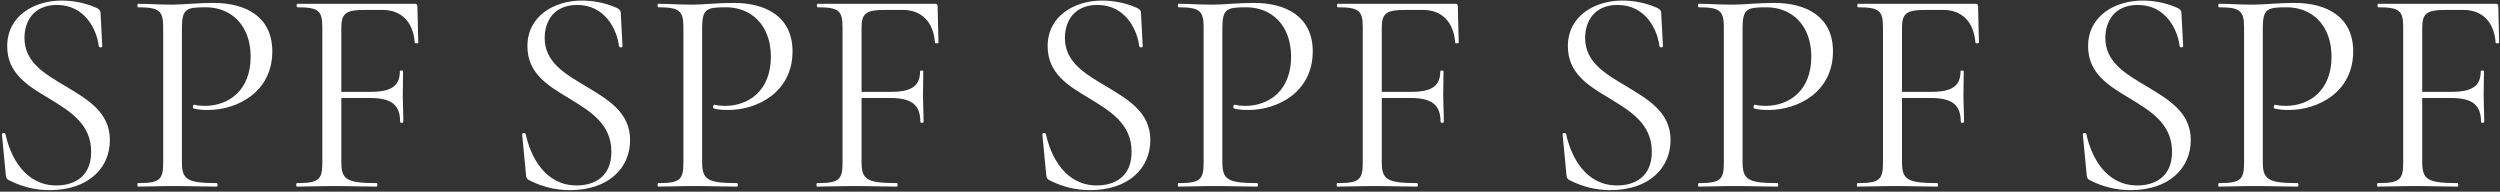 <?xml version="1.0" encoding="UTF-8"?> <svg xmlns="http://www.w3.org/2000/svg" width="1487" height="114" viewBox="0 0 1487 114" fill="none"><rect x="0" y="0" width="1487" height="114" fill="#333333" stroke="none"/><path d="M14.551 22.608C14.551 37.05 26.731 44.01 39.085 51.318C51.961 59.148 65.359 66.63 65.359 83.334C65.359 99.864 52.657 113.088 29.515 113.088C21.163 113.088 12.985 111.174 4.981 106.998C3.763 106.302 3.589 105.432 3.415 103.692L1.153 80.028C0.979 78.984 2.893 78.81 3.241 79.68C6.199 93.6 15.073 110.304 33.517 110.304C43.783 110.304 54.223 105.432 54.223 90.294C54.223 73.59 41.521 66.108 28.993 58.452C16.465 50.97 4.285 43.662 4.285 27.48C4.285 9.21 20.641 0.336 36.649 0.336C43.087 0.336 50.221 1.554 57.007 4.512C58.747 5.208 59.791 6.252 59.791 7.47L60.835 27.48C60.835 28.35 59.095 28.524 58.747 27.48C57.703 18.258 50.917 2.946 33.865 2.946C20.119 2.946 14.551 12.516 14.551 22.608ZM108.2 96.21C108.2 106.65 110.984 108.912 128.906 108.912C129.602 108.912 129.602 111 128.906 111C121.424 111 112.898 110.652 102.632 110.652C94.976 110.652 87.842 111 82.1 111C81.578 111 81.578 108.912 82.1 108.912C94.802 108.912 97.064 106.998 97.064 96.906V16.344C97.064 6.426 94.802 4.338 82.1 4.338C81.578 4.338 81.578 2.25 82.1 2.25C87.842 2.25 94.802 2.772 102.458 2.772C108.374 2.772 117.77 1.728 126.818 1.728C146.48 1.728 161.792 10.08 161.966 30.264C162.14 54.624 141.26 65.412 123.686 65.412C120.728 65.412 117.77 65.238 115.16 64.542C114.29 64.368 114.812 62.106 115.508 62.28C117.596 62.802 119.858 62.976 121.772 62.976C136.04 62.976 149.09 53.754 149.09 33.744C149.09 14.952 137.432 4.338 122.468 4.338C110.984 4.338 108.2 5.034 108.2 16.692V96.21ZM248.265 3.816L248.787 25.392C248.787 25.914 246.699 25.914 246.699 25.392C245.829 13.038 238.695 5.904 227.559 5.904H216.945C205.635 5.904 203.025 7.992 203.025 16.518V54.624H220.599C232.953 54.624 237.825 50.97 237.825 42.444C237.825 41.748 239.739 41.748 239.739 42.444C239.739 49.404 239.565 52.188 239.565 56.538C239.565 61.932 239.913 66.63 239.913 72.546C239.913 73.242 237.999 73.242 237.999 72.546C237.999 62.454 232.953 58.278 220.077 58.278H203.025V96.21C203.025 106.65 205.809 108.912 224.079 108.912C224.601 108.912 224.601 111 224.079 111C216.423 111 207.897 110.652 197.283 110.652C189.627 110.652 182.319 111 176.577 111C176.055 111 176.055 108.912 176.577 108.912C189.453 108.912 191.715 106.998 191.715 96.906V16.344C191.715 6.426 189.627 4.338 176.925 4.338C176.229 4.338 176.229 2.25 176.925 2.25H246.699C247.917 2.25 248.265 2.772 248.265 3.816ZM323.979 22.608C323.979 37.05 336.159 44.01 348.513 51.318C361.389 59.148 374.787 66.63 374.787 83.334C374.787 99.864 362.085 113.088 338.943 113.088C330.591 113.088 322.413 111.174 314.409 106.998C313.191 106.302 313.017 105.432 312.843 103.692L310.581 80.028C310.407 78.984 312.321 78.81 312.669 79.68C315.627 93.6 324.501 110.304 342.945 110.304C353.211 110.304 363.651 105.432 363.651 90.294C363.651 73.59 350.949 66.108 338.421 58.452C325.893 50.97 313.713 43.662 313.713 27.48C313.713 9.21 330.069 0.336 346.077 0.336C352.515 0.336 359.649 1.554 366.435 4.512C368.175 5.208 369.219 6.252 369.219 7.47L370.263 27.48C370.263 28.35 368.523 28.524 368.175 27.48C367.131 18.258 360.345 2.946 343.293 2.946C329.547 2.946 323.979 12.516 323.979 22.608ZM417.628 96.21C417.628 106.65 420.412 108.912 438.334 108.912C439.03 108.912 439.03 111 438.334 111C430.852 111 422.326 110.652 412.06 110.652C404.404 110.652 397.27 111 391.528 111C391.006 111 391.006 108.912 391.528 108.912C404.23 108.912 406.492 106.998 406.492 96.906V16.344C406.492 6.426 404.23 4.338 391.528 4.338C391.006 4.338 391.006 2.25 391.528 2.25C397.27 2.25 404.23 2.772 411.886 2.772C417.802 2.772 427.198 1.728 436.246 1.728C455.908 1.728 471.22 10.08 471.394 30.264C471.568 54.624 450.688 65.412 433.114 65.412C430.156 65.412 427.198 65.238 424.588 64.542C423.718 64.368 424.24 62.106 424.936 62.28C427.024 62.802 429.286 62.976 431.2 62.976C445.468 62.976 458.518 53.754 458.518 33.744C458.518 14.952 446.86 4.338 431.896 4.338C420.412 4.338 417.628 5.034 417.628 16.692V96.21ZM557.692 3.816L558.214 25.392C558.214 25.914 556.126 25.914 556.126 25.392C555.256 13.038 548.122 5.904 536.986 5.904H526.372C515.062 5.904 512.452 7.992 512.452 16.518V54.624H530.026C542.38 54.624 547.252 50.97 547.252 42.444C547.252 41.748 549.166 41.748 549.166 42.444C549.166 49.404 548.992 52.188 548.992 56.538C548.992 61.932 549.34 66.63 549.34 72.546C549.34 73.242 547.426 73.242 547.426 72.546C547.426 62.454 542.38 58.278 529.504 58.278H512.452V96.21C512.452 106.65 515.236 108.912 533.506 108.912C534.028 108.912 534.028 111 533.506 111C525.85 111 517.324 110.652 506.71 110.652C499.054 110.652 491.746 111 486.004 111C485.482 111 485.482 108.912 486.004 108.912C498.88 108.912 501.142 106.998 501.142 96.906V16.344C501.142 6.426 499.054 4.338 486.352 4.338C485.656 4.338 485.656 2.25 486.352 2.25H556.126C557.344 2.25 557.692 2.772 557.692 3.816ZM633.407 22.608C633.407 37.05 645.587 44.01 657.941 51.318C670.817 59.148 684.215 66.63 684.215 83.334C684.215 99.864 671.513 113.088 648.371 113.088C640.019 113.088 631.841 111.174 623.837 106.998C622.619 106.302 622.445 105.432 622.271 103.692L620.009 80.028C619.835 78.984 621.749 78.81 622.097 79.68C625.055 93.6 633.929 110.304 652.373 110.304C662.639 110.304 673.079 105.432 673.079 90.294C673.079 73.59 660.377 66.108 647.849 58.452C635.321 50.97 623.141 43.662 623.141 27.48C623.141 9.21 639.497 0.336 655.505 0.336C661.943 0.336 669.077 1.554 675.863 4.512C677.603 5.208 678.647 6.252 678.647 7.47L679.691 27.48C679.691 28.35 677.951 28.524 677.603 27.48C676.559 18.258 669.773 2.946 652.721 2.946C638.975 2.946 633.407 12.516 633.407 22.608ZM727.055 96.21C727.055 106.65 729.839 108.912 747.761 108.912C748.457 108.912 748.457 111 747.761 111C740.279 111 731.753 110.652 721.487 110.652C713.831 110.652 706.697 111 700.955 111C700.433 111 700.433 108.912 700.955 108.912C713.657 108.912 715.919 106.998 715.919 96.906V16.344C715.919 6.426 713.657 4.338 700.955 4.338C700.433 4.338 700.433 2.25 700.955 2.25C706.697 2.25 713.657 2.772 721.313 2.772C727.229 2.772 736.625 1.728 745.673 1.728C765.335 1.728 780.647 10.08 780.821 30.264C780.995 54.624 760.115 65.412 742.541 65.412C739.583 65.412 736.625 65.238 734.015 64.542C733.145 64.368 733.667 62.106 734.363 62.28C736.451 62.802 738.713 62.976 740.627 62.976C754.895 62.976 767.945 53.754 767.945 33.744C767.945 14.952 756.287 4.338 741.323 4.338C729.839 4.338 727.055 5.034 727.055 16.692V96.21ZM867.12 3.816L867.642 25.392C867.642 25.914 865.554 25.914 865.554 25.392C864.684 13.038 857.55 5.904 846.414 5.904H835.8C824.49 5.904 821.88 7.992 821.88 16.518V54.624H839.454C851.808 54.624 856.68 50.97 856.68 42.444C856.68 41.748 858.594 41.748 858.594 42.444C858.594 49.404 858.42 52.188 858.42 56.538C858.42 61.932 858.768 66.63 858.768 72.546C858.768 73.242 856.854 73.242 856.854 72.546C856.854 62.454 851.808 58.278 838.932 58.278H821.88V96.21C821.88 106.65 824.664 108.912 842.934 108.912C843.456 108.912 843.456 111 842.934 111C835.278 111 826.752 110.652 816.138 110.652C808.482 110.652 801.174 111 795.432 111C794.91 111 794.91 108.912 795.432 108.912C808.308 108.912 810.57 106.998 810.57 96.906V16.344C810.57 6.426 808.482 4.338 795.78 4.338C795.084 4.338 795.084 2.25 795.78 2.25H865.554C866.772 2.25 867.12 2.772 867.12 3.816ZM942.834 22.608C942.834 37.05 955.014 44.01 967.368 51.318C980.244 59.148 993.642 66.63 993.642 83.334C993.642 99.864 980.94 113.088 957.798 113.088C949.446 113.088 941.268 111.174 933.264 106.998C932.046 106.302 931.872 105.432 931.698 103.692L929.436 80.028C929.262 78.984 931.176 78.81 931.524 79.68C934.482 93.6 943.356 110.304 961.8 110.304C972.066 110.304 982.506 105.432 982.506 90.294C982.506 73.59 969.804 66.108 957.276 58.452C944.748 50.97 932.568 43.662 932.568 27.48C932.568 9.21 948.924 0.336 964.932 0.336C971.37 0.336 978.504 1.554 985.29 4.512C987.03 5.208 988.074 6.252 988.074 7.47L989.118 27.48C989.118 28.35 987.378 28.524 987.03 27.48C985.986 18.258 979.2 2.946 962.148 2.946C948.402 2.946 942.834 12.516 942.834 22.608ZM1036.48 96.21C1036.48 106.65 1039.27 108.912 1057.19 108.912C1057.89 108.912 1057.89 111 1057.19 111C1049.71 111 1041.18 110.652 1030.92 110.652C1023.26 110.652 1016.13 111 1010.38 111C1009.86 111 1009.86 108.912 1010.38 108.912C1023.09 108.912 1025.35 106.998 1025.35 96.906V16.344C1025.35 6.426 1023.09 4.338 1010.38 4.338C1009.86 4.338 1009.86 2.25 1010.38 2.25C1016.13 2.25 1023.09 2.772 1030.74 2.772C1036.66 2.772 1046.05 1.728 1055.1 1.728C1074.76 1.728 1090.08 10.08 1090.25 30.264C1090.42 54.624 1069.54 65.412 1051.97 65.412C1049.01 65.412 1046.05 65.238 1043.44 64.542C1042.57 64.368 1043.1 62.106 1043.79 62.28C1045.88 62.802 1048.14 62.976 1050.06 62.976C1064.32 62.976 1077.37 53.754 1077.37 33.744C1077.37 14.952 1065.72 4.338 1050.75 4.338C1039.27 4.338 1036.48 5.034 1036.48 16.692V96.21ZM1176.55 3.816L1177.07 25.392C1177.07 25.914 1174.98 25.914 1174.98 25.392C1174.11 13.038 1166.98 5.904 1155.84 5.904H1145.23C1133.92 5.904 1131.31 7.992 1131.31 16.518V54.624H1148.88C1161.24 54.624 1166.11 50.97 1166.11 42.444C1166.11 41.748 1168.02 41.748 1168.02 42.444C1168.02 49.404 1167.85 52.188 1167.85 56.538C1167.85 61.932 1168.2 66.63 1168.2 72.546C1168.2 73.242 1166.28 73.242 1166.28 72.546C1166.28 62.454 1161.24 58.278 1148.36 58.278H1131.31V96.21C1131.31 106.65 1134.09 108.912 1152.36 108.912C1152.88 108.912 1152.88 111 1152.36 111C1144.71 111 1136.18 110.652 1125.57 110.652C1117.91 110.652 1110.6 111 1104.86 111C1104.34 111 1104.34 108.912 1104.86 108.912C1117.74 108.912 1120 106.998 1120 96.906V16.344C1120 6.426 1117.91 4.338 1105.21 4.338C1104.51 4.338 1104.51 2.25 1105.21 2.25H1174.98C1176.2 2.25 1176.55 2.772 1176.55 3.816ZM1252.26 22.608C1252.26 37.05 1264.44 44.01 1276.8 51.318C1289.67 59.148 1303.07 66.63 1303.07 83.334C1303.07 99.864 1290.37 113.088 1267.23 113.088C1258.87 113.088 1250.7 111.174 1242.69 106.998C1241.47 106.302 1241.3 105.432 1241.13 103.692L1238.86 80.028C1238.69 78.984 1240.6 78.81 1240.95 79.68C1243.91 93.6 1252.78 110.304 1271.23 110.304C1281.49 110.304 1291.93 105.432 1291.93 90.294C1291.93 73.59 1279.23 66.108 1266.7 58.452C1254.18 50.97 1242 43.662 1242 27.48C1242 9.21 1258.35 0.336 1274.36 0.336C1280.8 0.336 1287.93 1.554 1294.72 4.512C1296.46 5.208 1297.5 6.252 1297.5 7.47L1298.55 27.48C1298.55 28.35 1296.81 28.524 1296.46 27.48C1295.41 18.258 1288.63 2.946 1271.58 2.946C1257.83 2.946 1252.26 12.516 1252.26 22.608ZM1345.91 96.21C1345.91 106.65 1348.69 108.912 1366.62 108.912C1367.31 108.912 1367.31 111 1366.62 111C1359.13 111 1350.61 110.652 1340.34 110.652C1332.69 110.652 1325.55 111 1319.81 111C1319.29 111 1319.29 108.912 1319.81 108.912C1332.51 108.912 1334.77 106.998 1334.77 96.906V16.344C1334.77 6.426 1332.51 4.338 1319.81 4.338C1319.29 4.338 1319.29 2.25 1319.81 2.25C1325.55 2.25 1332.51 2.772 1340.17 2.772C1346.08 2.772 1355.48 1.728 1364.53 1.728C1384.19 1.728 1399.5 10.08 1399.68 30.264C1399.85 54.624 1378.97 65.412 1361.4 65.412C1358.44 65.412 1355.48 65.238 1352.87 64.542C1352 64.368 1352.52 62.106 1353.22 62.28C1355.31 62.802 1357.57 62.976 1359.48 62.976C1373.75 62.976 1386.8 53.754 1386.8 33.744C1386.8 14.952 1375.14 4.338 1360.18 4.338C1348.69 4.338 1345.91 5.034 1345.91 16.692V96.21ZM1485.98 3.816L1486.5 25.392C1486.5 25.914 1484.41 25.914 1484.41 25.392C1483.54 13.038 1476.41 5.904 1465.27 5.904H1454.66C1443.35 5.904 1440.74 7.992 1440.74 16.518V54.624H1458.31C1470.66 54.624 1475.54 50.97 1475.54 42.444C1475.54 41.748 1477.45 41.748 1477.45 42.444C1477.45 49.404 1477.28 52.188 1477.28 56.538C1477.28 61.932 1477.62 66.63 1477.62 72.546C1477.62 73.242 1475.71 73.242 1475.71 72.546C1475.71 62.454 1470.66 58.278 1457.79 58.278H1440.74V96.21C1440.74 106.65 1443.52 108.912 1461.79 108.912C1462.31 108.912 1462.31 111 1461.79 111C1454.13 111 1445.61 110.652 1434.99 110.652C1427.34 110.652 1420.03 111 1414.29 111C1413.77 111 1413.77 108.912 1414.29 108.912C1427.16 108.912 1429.43 106.998 1429.43 96.906V16.344C1429.43 6.426 1427.34 4.338 1414.64 4.338C1413.94 4.338 1413.94 2.25 1414.64 2.25H1484.41C1485.63 2.25 1485.98 2.772 1485.98 3.816Z" fill="white"></path></svg> 